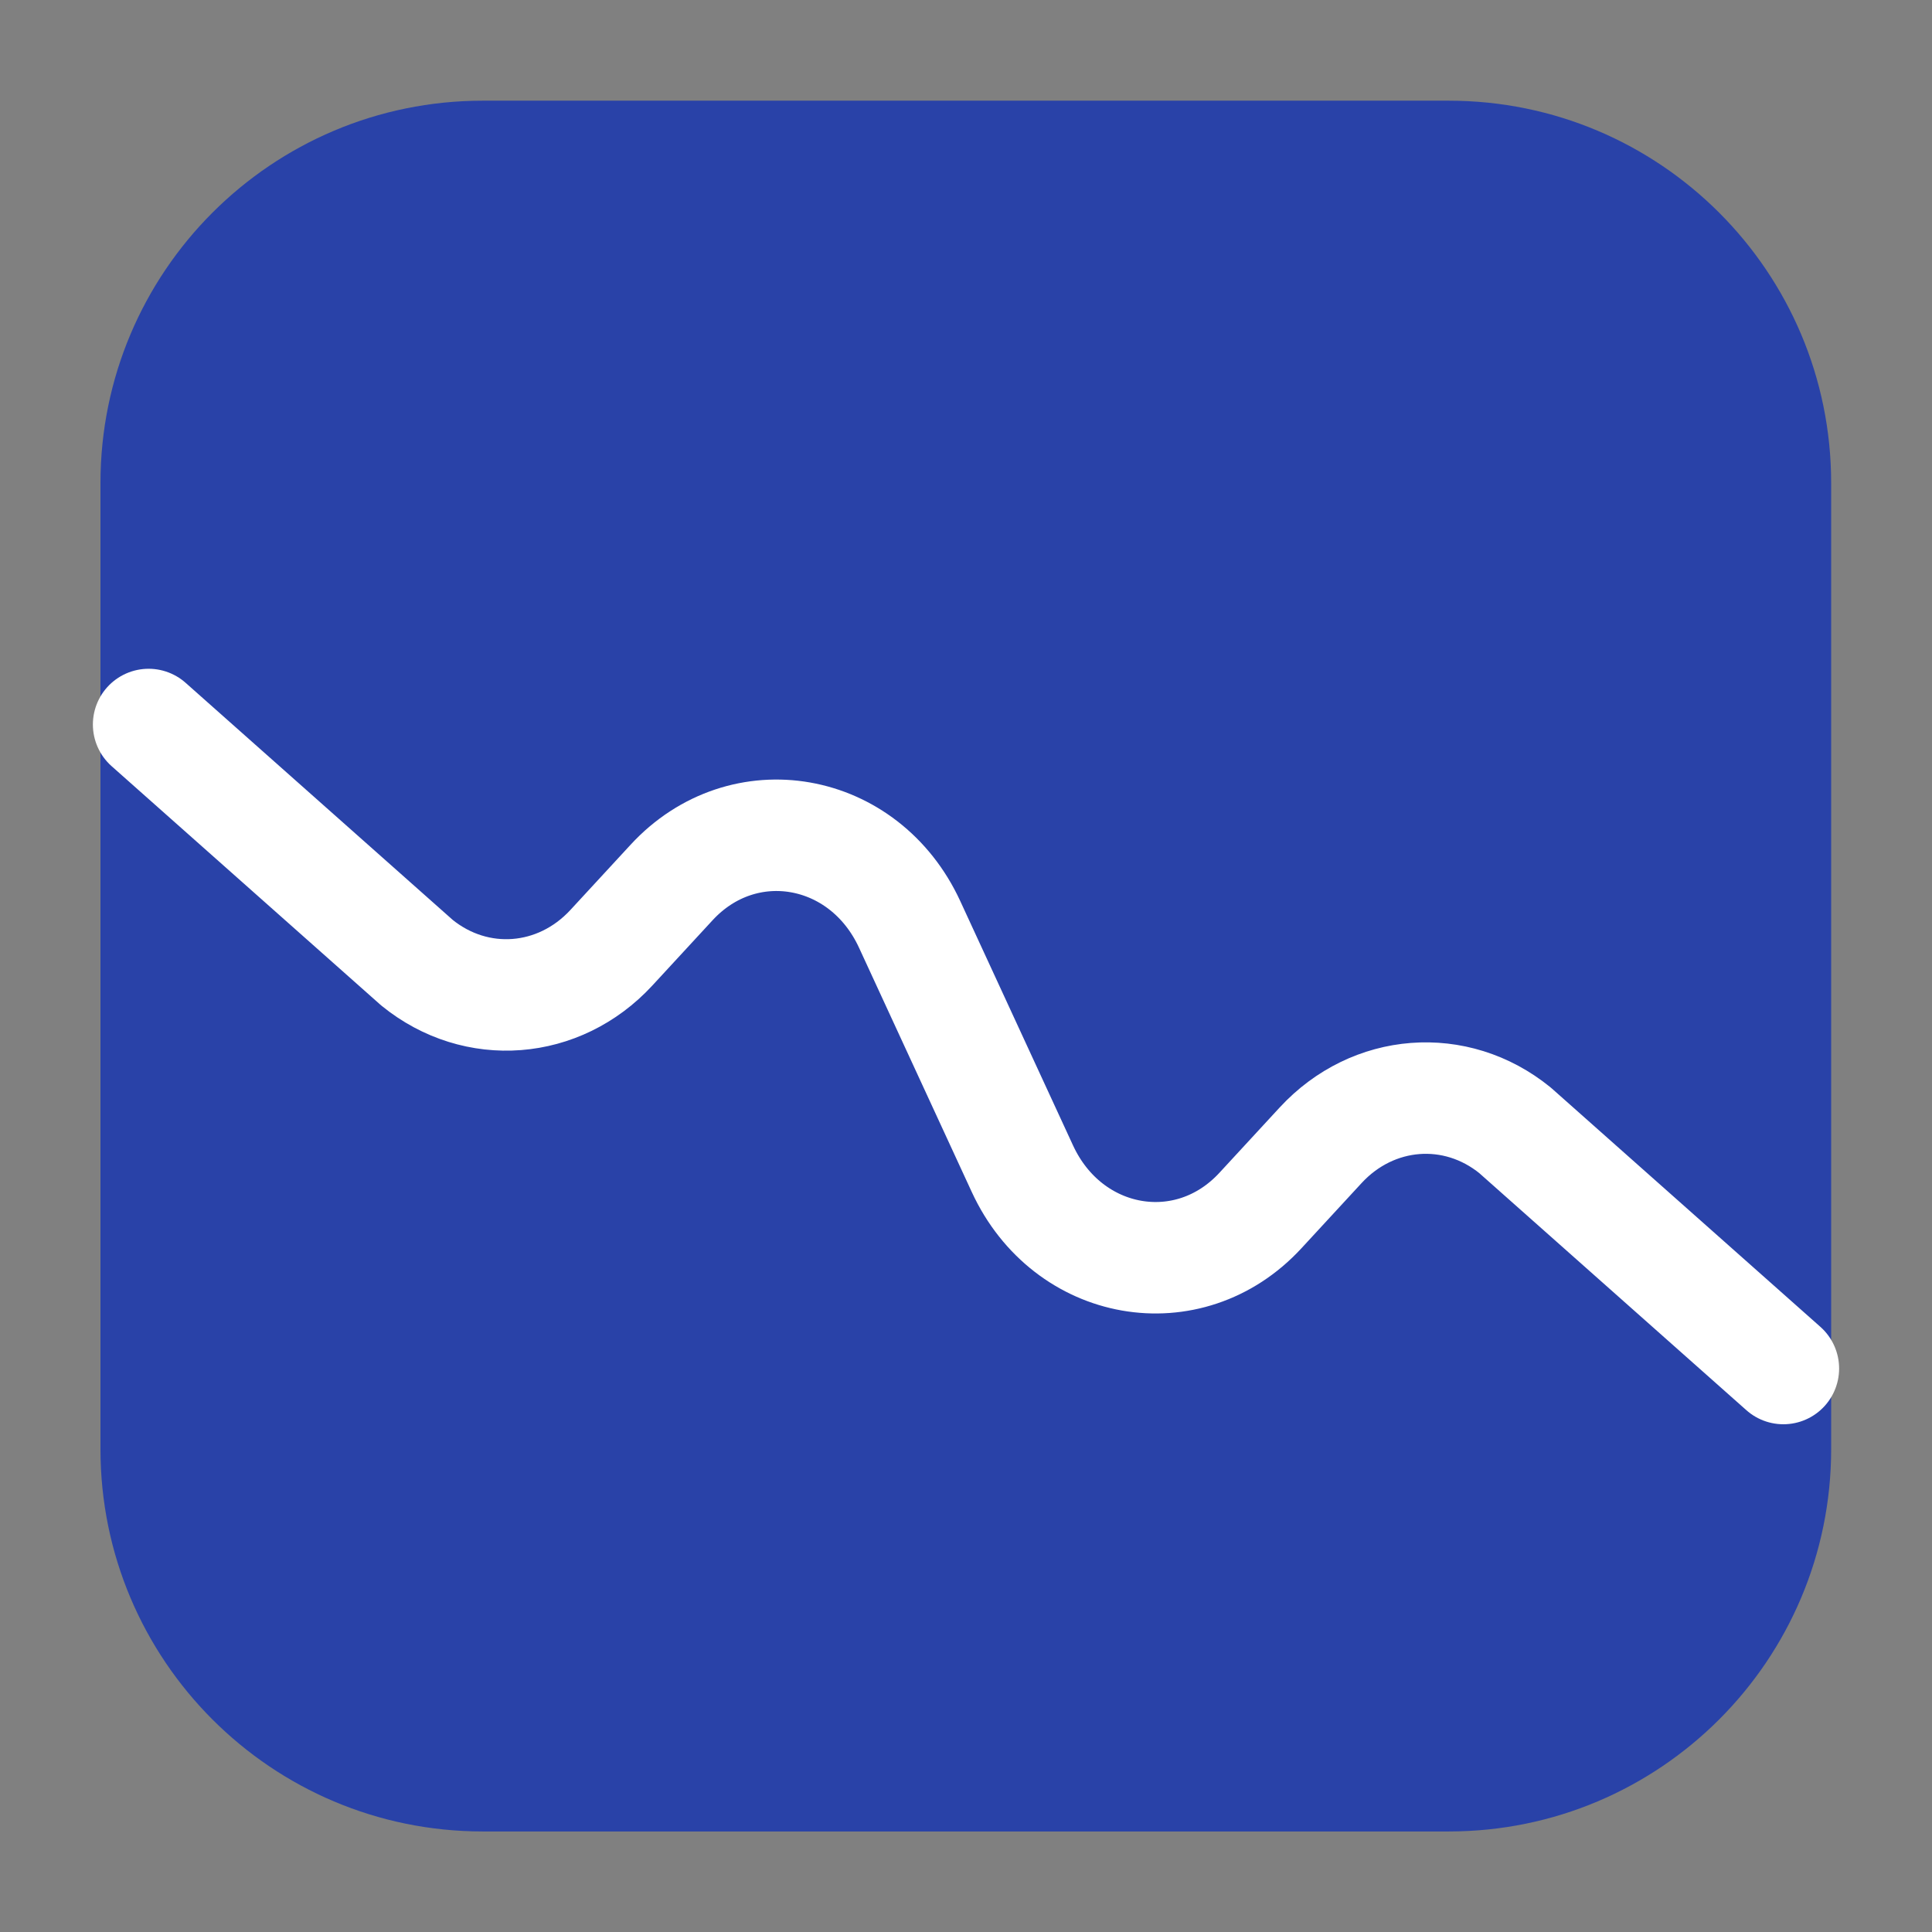 <?xml version="1.0" encoding="UTF-8"?> <svg xmlns="http://www.w3.org/2000/svg" width="26" height="26" viewBox="0 0 26 26" fill="none"><rect x="0" y="0" width="26" height="26" fill="#808080" stroke="none"/><path fill-rule="evenodd" clip-rule="evenodd" d="M1.352 6.501C1.352 3.659 3.655 1.355 6.497 1.355H19.497C22.339 1.355 24.643 3.659 24.643 6.501V19.501C24.643 22.343 22.339 24.647 19.497 24.647H6.497C3.655 24.647 1.352 22.343 1.352 19.501V6.501Z" fill="#2942A8"></path><path d="M2 9.75L5.612 12.956C6.409 13.603 7.523 13.517 8.227 12.755L9.038 11.876C10.003 10.83 11.63 11.116 12.241 12.439L13.759 15.728C14.37 17.051 15.997 17.337 16.962 16.291L17.773 15.412C18.477 14.65 19.591 14.564 20.388 15.211L24 18.417" stroke="white" stroke-width="1.5" stroke-linecap="round" stroke-linejoin="round"></path></svg> 